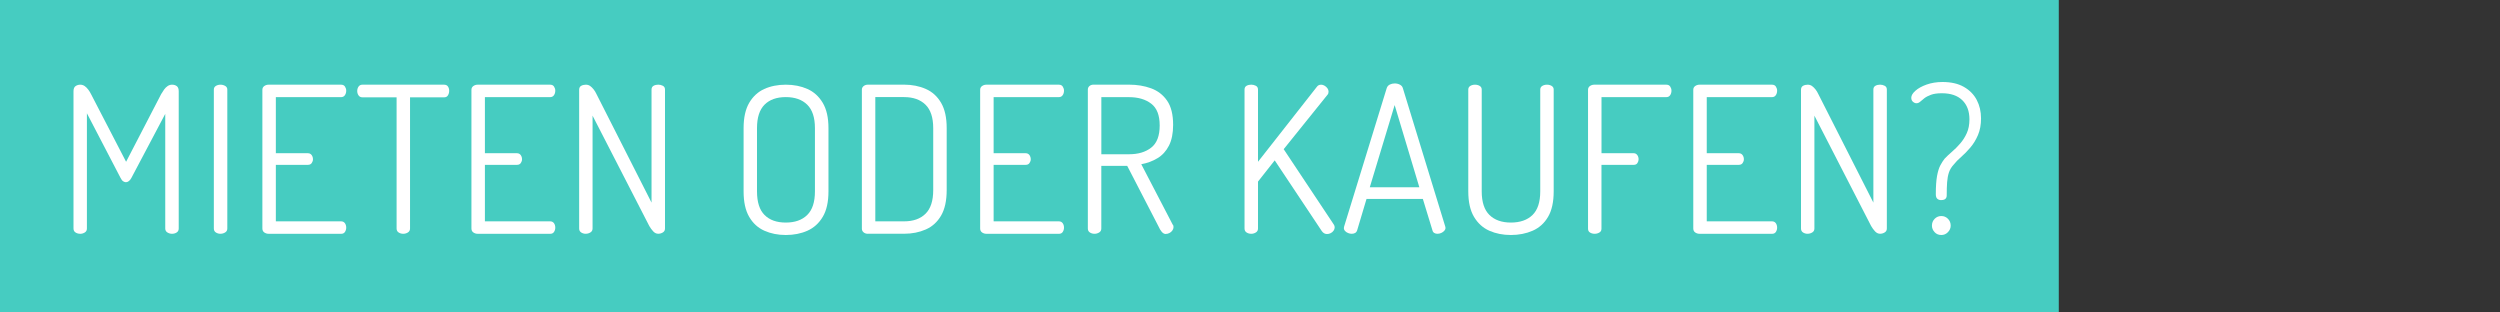 <?xml version="1.0" encoding="UTF-8"?>
<svg xmlns="http://www.w3.org/2000/svg" id="Ebene_1" viewBox="0 0 800 100" width="1920" height="240">
  <rect x="0" y="0" width="800" height="100" fill="#333333" stroke="none"/>
  <defs>
    <style>.cls-1{fill:#46ccc1;}.cls-2{fill:#fff;}</style>
  </defs>
  <rect class="cls-1" x="-1.03" width="659.84" height="100"/>
  <path class="cls-2" d="M25.67,74.81c-.57,0-1.07-.14-1.5-.42-.44-.28-.65-.71-.65-1.27V29.19c0-.78.22-1.33.65-1.63.43-.3.94-.46,1.5-.46.52,0,.99.14,1.4.42.41.28.79.65,1.14,1.11.35.46.65.95.91,1.47l11.23,21.67,11.23-21.67c.3-.52.62-1.01.95-1.47.33-.46.71-.83,1.14-1.11.43-.28.89-.42,1.37-.42.61,0,1.12.15,1.53.46.41.3.62.85.62,1.63v43.93c0,.57-.22.99-.65,1.27-.44.28-.94.42-1.5.42-.52,0-1.01-.14-1.47-.42-.46-.28-.69-.71-.69-1.27v-36.68l-10.84,20.5c-.26.48-.54.83-.85,1.04-.3.22-.61.33-.91.33-.26,0-.54-.1-.85-.29-.31-.2-.59-.55-.85-1.08l-10.77-20.69v36.88c0,.57-.23.99-.69,1.27s-.95.42-1.47.42Z"/>
  <path class="cls-2" d="M70.58,74.81c-.57,0-1.07-.14-1.5-.42-.44-.28-.65-.71-.65-1.27V28.66c0-.52.22-.91.65-1.17.43-.26.94-.39,1.5-.39.52,0,1.01.13,1.47.39s.69.65.69,1.17v44.45c0,.57-.23.99-.69,1.27s-.95.42-1.47.42Z"/>
  <path class="cls-2" d="M85.92,74.81c-.48,0-.92-.14-1.34-.42-.41-.28-.62-.71-.62-1.27V28.73c0-.52.21-.92.62-1.21.41-.28.86-.42,1.34-.42h23.24c.57,0,.98.21,1.24.62.26.41.39.84.39,1.27,0,.57-.14,1.06-.42,1.47-.28.41-.69.62-1.21.62h-20.89v17.95h10.25c.52,0,.92.2,1.21.59.28.39.42.85.42,1.37,0,.39-.13.78-.39,1.17-.26.39-.67.59-1.24.59h-10.25v18.08h20.89c.52,0,.92.2,1.21.59.28.39.42.87.42,1.44,0,.48-.13.92-.39,1.34-.26.41-.67.62-1.24.62h-23.24Z"/>
  <path class="cls-2" d="M129.06,74.81c-.57,0-1.07-.14-1.5-.42-.44-.28-.65-.71-.65-1.27V31.14h-10.97c-.52,0-.93-.21-1.21-.62-.28-.41-.42-.88-.42-1.4s.14-.99.42-1.4c.28-.41.69-.62,1.21-.62h26.17c.56,0,.98.2,1.24.59.26.39.39.85.39,1.37s-.13,1-.39,1.44c-.26.44-.68.65-1.24.65h-10.9v41.97c0,.57-.23.99-.69,1.27-.46.28-.95.42-1.47.42Z"/>
  <path class="cls-2" d="M152.82,74.81c-.48,0-.92-.14-1.34-.42-.41-.28-.62-.71-.62-1.27V28.73c0-.52.21-.92.62-1.21.41-.28.86-.42,1.34-.42h23.24c.57,0,.98.21,1.24.62.26.41.39.84.39,1.27,0,.57-.14,1.06-.42,1.47-.28.41-.69.62-1.21.62h-20.89v17.95h10.25c.52,0,.92.2,1.21.59.28.39.42.85.42,1.37,0,.39-.13.78-.39,1.17-.26.39-.67.59-1.24.59h-10.25v18.08h20.89c.52,0,.92.2,1.21.59.28.39.42.87.42,1.44,0,.48-.13.92-.39,1.34-.26.41-.67.62-1.24.62h-23.24Z"/>
  <path class="cls-2" d="M187.48,74.81c-.57,0-1.07-.14-1.5-.42-.44-.28-.65-.71-.65-1.27V28.73c0-.61.22-1.03.65-1.27.43-.24.94-.36,1.5-.36.52,0,.98.14,1.37.42.39.28.76.64,1.11,1.08.35.44.65.94.91,1.5l17.62,34.73V28.66c0-.56.22-.97.65-1.21.43-.24.94-.36,1.5-.36.52,0,1.01.12,1.47.36.46.24.69.64.69,1.21v44.45c0,.57-.23.99-.69,1.27-.46.28-.95.42-1.47.42-.61,0-1.15-.26-1.63-.78-.48-.52-.89-1.09-1.24-1.7l-18.15-35.31v36.1c0,.57-.23.99-.69,1.27s-.95.42-1.47.42Z"/>
  <path class="cls-2" d="M251.45,75.2c-2.52,0-4.81-.46-6.85-1.37-2.05-.91-3.67-2.39-4.86-4.44-1.2-2.04-1.79-4.77-1.79-8.16v-20.23c0-3.35.6-6.05,1.79-8.09,1.2-2.04,2.81-3.53,4.83-4.44,2.02-.91,4.32-1.37,6.89-1.37s4.87.46,6.92,1.37c2.04.91,3.68,2.39,4.9,4.44,1.22,2.05,1.83,4.74,1.83,8.09v20.23c0,3.39-.61,6.12-1.83,8.16-1.22,2.05-2.85,3.52-4.9,4.44-2.05.91-4.35,1.37-6.92,1.37ZM251.45,71.22c2.91,0,5.2-.8,6.85-2.42,1.65-1.61,2.48-4.13,2.48-7.57v-20.23c0-3.39-.83-5.9-2.48-7.51-1.65-1.61-3.94-2.42-6.85-2.42s-5.18.81-6.79,2.42-2.42,4.11-2.42,7.51v20.23c0,3.44.8,5.96,2.42,7.57,1.61,1.61,3.87,2.42,6.79,2.42Z"/>
  <path class="cls-2" d="M277.75,74.81c-.57,0-1.03-.15-1.4-.46-.37-.3-.55-.7-.55-1.17V28.66c0-.43.18-.8.55-1.11.37-.3.84-.46,1.4-.46h11.55c2.57,0,4.88.46,6.95,1.37,2.07.91,3.7,2.39,4.9,4.44,1.2,2.05,1.79,4.74,1.79,8.09v19.84c0,3.39-.6,6.11-1.79,8.16-1.2,2.05-2.83,3.53-4.9,4.44-2.07.91-4.38,1.37-6.95,1.37h-11.55ZM280.1,70.83h9.2c2.91,0,5.2-.8,6.85-2.42,1.65-1.61,2.48-4.13,2.48-7.57v-19.84c0-3.39-.83-5.9-2.48-7.51-1.65-1.61-3.94-2.42-6.85-2.42h-9.2v39.75Z"/>
  <path class="cls-2" d="M315.61,74.81c-.48,0-.92-.14-1.34-.42-.41-.28-.62-.71-.62-1.27V28.73c0-.52.21-.92.62-1.21.41-.28.86-.42,1.34-.42h23.24c.57,0,.98.21,1.24.62.26.41.39.84.39,1.27,0,.57-.14,1.06-.42,1.47-.28.41-.69.62-1.21.62h-20.89v17.95h10.25c.52,0,.92.2,1.21.59.28.39.42.85.42,1.37,0,.39-.13.78-.39,1.17-.26.39-.67.59-1.24.59h-10.25v18.08h20.89c.52,0,.92.2,1.21.59.28.39.42.87.42,1.44,0,.48-.13.92-.39,1.34-.26.41-.67.62-1.24.62h-23.24Z"/>
  <path class="cls-2" d="M373.05,74.88c-.48,0-.91-.24-1.31-.72-.39-.48-.7-.98-.91-1.5l-10.12-19.58h-8.29v20.04c0,.57-.23.99-.69,1.27s-.95.42-1.47.42c-.57,0-1.07-.14-1.5-.42-.44-.28-.65-.71-.65-1.27V28.66c0-.43.15-.79.46-1.08.3-.28.7-.45,1.18-.49h11.55c2.57,0,4.92.39,7.05,1.17,2.13.78,3.84,2.1,5.12,3.95,1.28,1.85,1.93,4.43,1.93,7.74,0,2.7-.45,4.92-1.34,6.66-.89,1.74-2.11,3.08-3.66,4.01-1.55.94-3.27,1.58-5.19,1.93l10.05,19.32c.13.13.21.27.23.42.02.15.03.29.03.42,0,.35-.12.7-.36,1.04-.24.35-.55.62-.95.82-.39.2-.78.29-1.17.29ZM352.43,49.36h8.88c2.92,0,5.28-.71,7.08-2.12,1.81-1.41,2.71-3.77,2.71-7.08s-.9-5.59-2.71-6.98c-1.81-1.39-4.17-2.09-7.08-2.09h-8.88v18.28Z"/>
  <path class="cls-2" d="M400.4,74.81c-.57,0-1.07-.14-1.5-.42-.44-.28-.65-.71-.65-1.27V28.66c0-.56.22-.97.65-1.21.43-.24.94-.36,1.5-.36.52,0,1.01.12,1.47.36s.69.64.69,1.21v23.11l18.86-24.02c.3-.43.76-.65,1.37-.65.35,0,.71.11,1.08.33.37.22.67.49.91.82.24.33.36.69.36,1.08,0,.13-.02.29-.07.49-.04.2-.13.36-.26.49l-14.03,17.43,16.06,24.15c.17.26.26.54.26.85,0,.39-.12.75-.36,1.08-.24.33-.54.59-.91.78-.37.2-.77.29-1.21.29-.31,0-.6-.08-.88-.23-.28-.15-.53-.38-.75-.69l-15.08-22.65-5.35,6.79v15.01c0,.57-.23.99-.69,1.27s-.95.42-1.47.42Z"/>
  <path class="cls-2" d="M432.52,74.81c-.35,0-.72-.08-1.11-.23-.39-.15-.72-.37-.98-.65-.26-.28-.39-.6-.39-.95,0-.17.02-.33.07-.46l13.64-44.32c.17-.52.5-.9.98-1.14.48-.24,1-.36,1.57-.36.61,0,1.16.13,1.66.39s.82.63.95,1.11l13.58,44.32c.04.13.07.26.07.39,0,.35-.13.66-.39.95-.26.28-.59.51-.98.69s-.81.26-1.24.26c-.35,0-.68-.09-.98-.26-.3-.17-.5-.46-.59-.85l-3.07-10.05h-18.02l-3,10.05c-.13.39-.35.67-.65.85-.3.17-.67.26-1.11.26ZM438.33,59.93h15.86l-7.9-26.31-7.96,26.31Z"/>
  <path class="cls-2" d="M483.5,75.2c-2.57,0-4.87-.46-6.92-1.37-2.05-.91-3.68-2.39-4.9-4.44-1.22-2.04-1.83-4.77-1.83-8.16V28.66c0-.52.22-.91.65-1.17.43-.26.94-.39,1.5-.39s1.07.13,1.5.39c.43.26.65.65.65,1.17v32.57c0,3.44.83,5.96,2.48,7.57,1.65,1.61,3.94,2.42,6.85,2.42s5.26-.8,6.92-2.42c1.65-1.61,2.48-4.13,2.48-7.57V28.66c0-.52.22-.91.65-1.17s.94-.39,1.5-.39,1.07.13,1.5.39c.43.26.65.65.65,1.17v32.57c0,3.39-.6,6.12-1.8,8.16-1.2,2.05-2.84,3.52-4.93,4.44-2.09.91-4.42,1.37-6.98,1.37Z"/>
  <path class="cls-2" d="M510.32,74.81c-.57,0-1.07-.13-1.5-.39-.44-.26-.65-.67-.65-1.24V28.73c0-.52.21-.92.62-1.21.41-.28.86-.42,1.34-.42h23.11c.57,0,.98.21,1.24.62.26.41.39.84.39,1.27,0,.57-.14,1.06-.42,1.47-.28.41-.69.62-1.21.62h-20.76v17.95h10.31c.48,0,.86.2,1.14.59.28.39.42.85.42,1.37,0,.39-.12.78-.36,1.17-.24.39-.64.59-1.21.59h-10.31v20.43c0,.57-.23.98-.69,1.24-.46.26-.95.39-1.47.39Z"/>
  <path class="cls-2" d="M543.81,74.81c-.48,0-.92-.14-1.34-.42-.41-.28-.62-.71-.62-1.27V28.73c0-.52.21-.92.62-1.21.41-.28.86-.42,1.34-.42h23.24c.57,0,.98.21,1.24.62.26.41.39.84.39,1.27,0,.57-.14,1.06-.42,1.47-.28.41-.69.62-1.21.62h-20.89v17.95h10.25c.52,0,.92.2,1.21.59.28.39.42.85.42,1.37,0,.39-.13.78-.39,1.17-.26.39-.67.59-1.24.59h-10.25v18.08h20.89c.52,0,.92.2,1.21.59.28.39.42.87.42,1.44,0,.48-.13.92-.39,1.34-.26.41-.67.62-1.24.62h-23.24Z"/>
  <path class="cls-2" d="M578.47,74.81c-.57,0-1.07-.14-1.5-.42-.44-.28-.65-.71-.65-1.27V28.73c0-.61.22-1.03.65-1.27.43-.24.94-.36,1.5-.36.52,0,.98.14,1.37.42s.76.64,1.11,1.08c.35.44.65.94.91,1.5l17.62,34.73V28.66c0-.56.22-.97.65-1.21.43-.24.93-.36,1.5-.36.52,0,1.01.12,1.47.36s.69.64.69,1.21v44.45c0,.57-.23.99-.69,1.27s-.95.42-1.47.42c-.61,0-1.15-.26-1.63-.78-.48-.52-.89-1.09-1.24-1.7l-18.15-35.31v36.1c0,.57-.23.99-.69,1.27-.46.28-.95.42-1.47.42Z"/>
  <path class="cls-2" d="M621.22,64.04c-.52,0-.95-.14-1.27-.42-.33-.28-.49-.77-.49-1.47,0-2.44.13-4.37.39-5.81.26-1.44.61-2.57,1.04-3.39.43-.83.89-1.54,1.37-2.15.7-.74,1.49-1.49,2.38-2.25.89-.76,1.76-1.63,2.61-2.61.85-.98,1.56-2.09,2.12-3.33.56-1.24.85-2.71.85-4.41,0-2.61-.76-4.66-2.29-6.14-1.52-1.48-3.7-2.22-6.53-2.22-1.44,0-2.6.16-3.49.49-.89.33-1.6.7-2.12,1.11-.52.41-.97.78-1.34,1.11-.37.33-.77.49-1.21.49-.35,0-.71-.15-1.08-.46-.37-.3-.55-.74-.55-1.31,0-.7.43-1.44,1.31-2.22.87-.78,2.07-1.45,3.59-1.99,1.52-.54,3.22-.82,5.09-.82,2.74,0,5.03.52,6.85,1.57,1.83,1.04,3.2,2.44,4.11,4.18.91,1.74,1.37,3.7,1.37,5.88,0,2.05-.33,3.83-.98,5.35s-1.47,2.86-2.45,4.01c-.98,1.15-1.96,2.15-2.94,3-.98.85-1.75,1.64-2.32,2.38-.74.78-1.26,1.63-1.57,2.54-.31.91-.5,1.96-.59,3.13-.09,1.17-.13,2.59-.13,4.24,0,.48-.14.85-.42,1.11-.28.26-.73.39-1.34.39ZM621.22,75.2c-.87,0-1.59-.3-2.15-.91-.57-.61-.85-1.31-.85-2.09,0-.87.29-1.6.88-2.19.59-.59,1.29-.88,2.12-.88s1.53.29,2.12.88c.59.59.88,1.32.88,2.19,0,.78-.29,1.48-.88,2.09-.59.61-1.29.91-2.12.91Z"/>
</svg>
